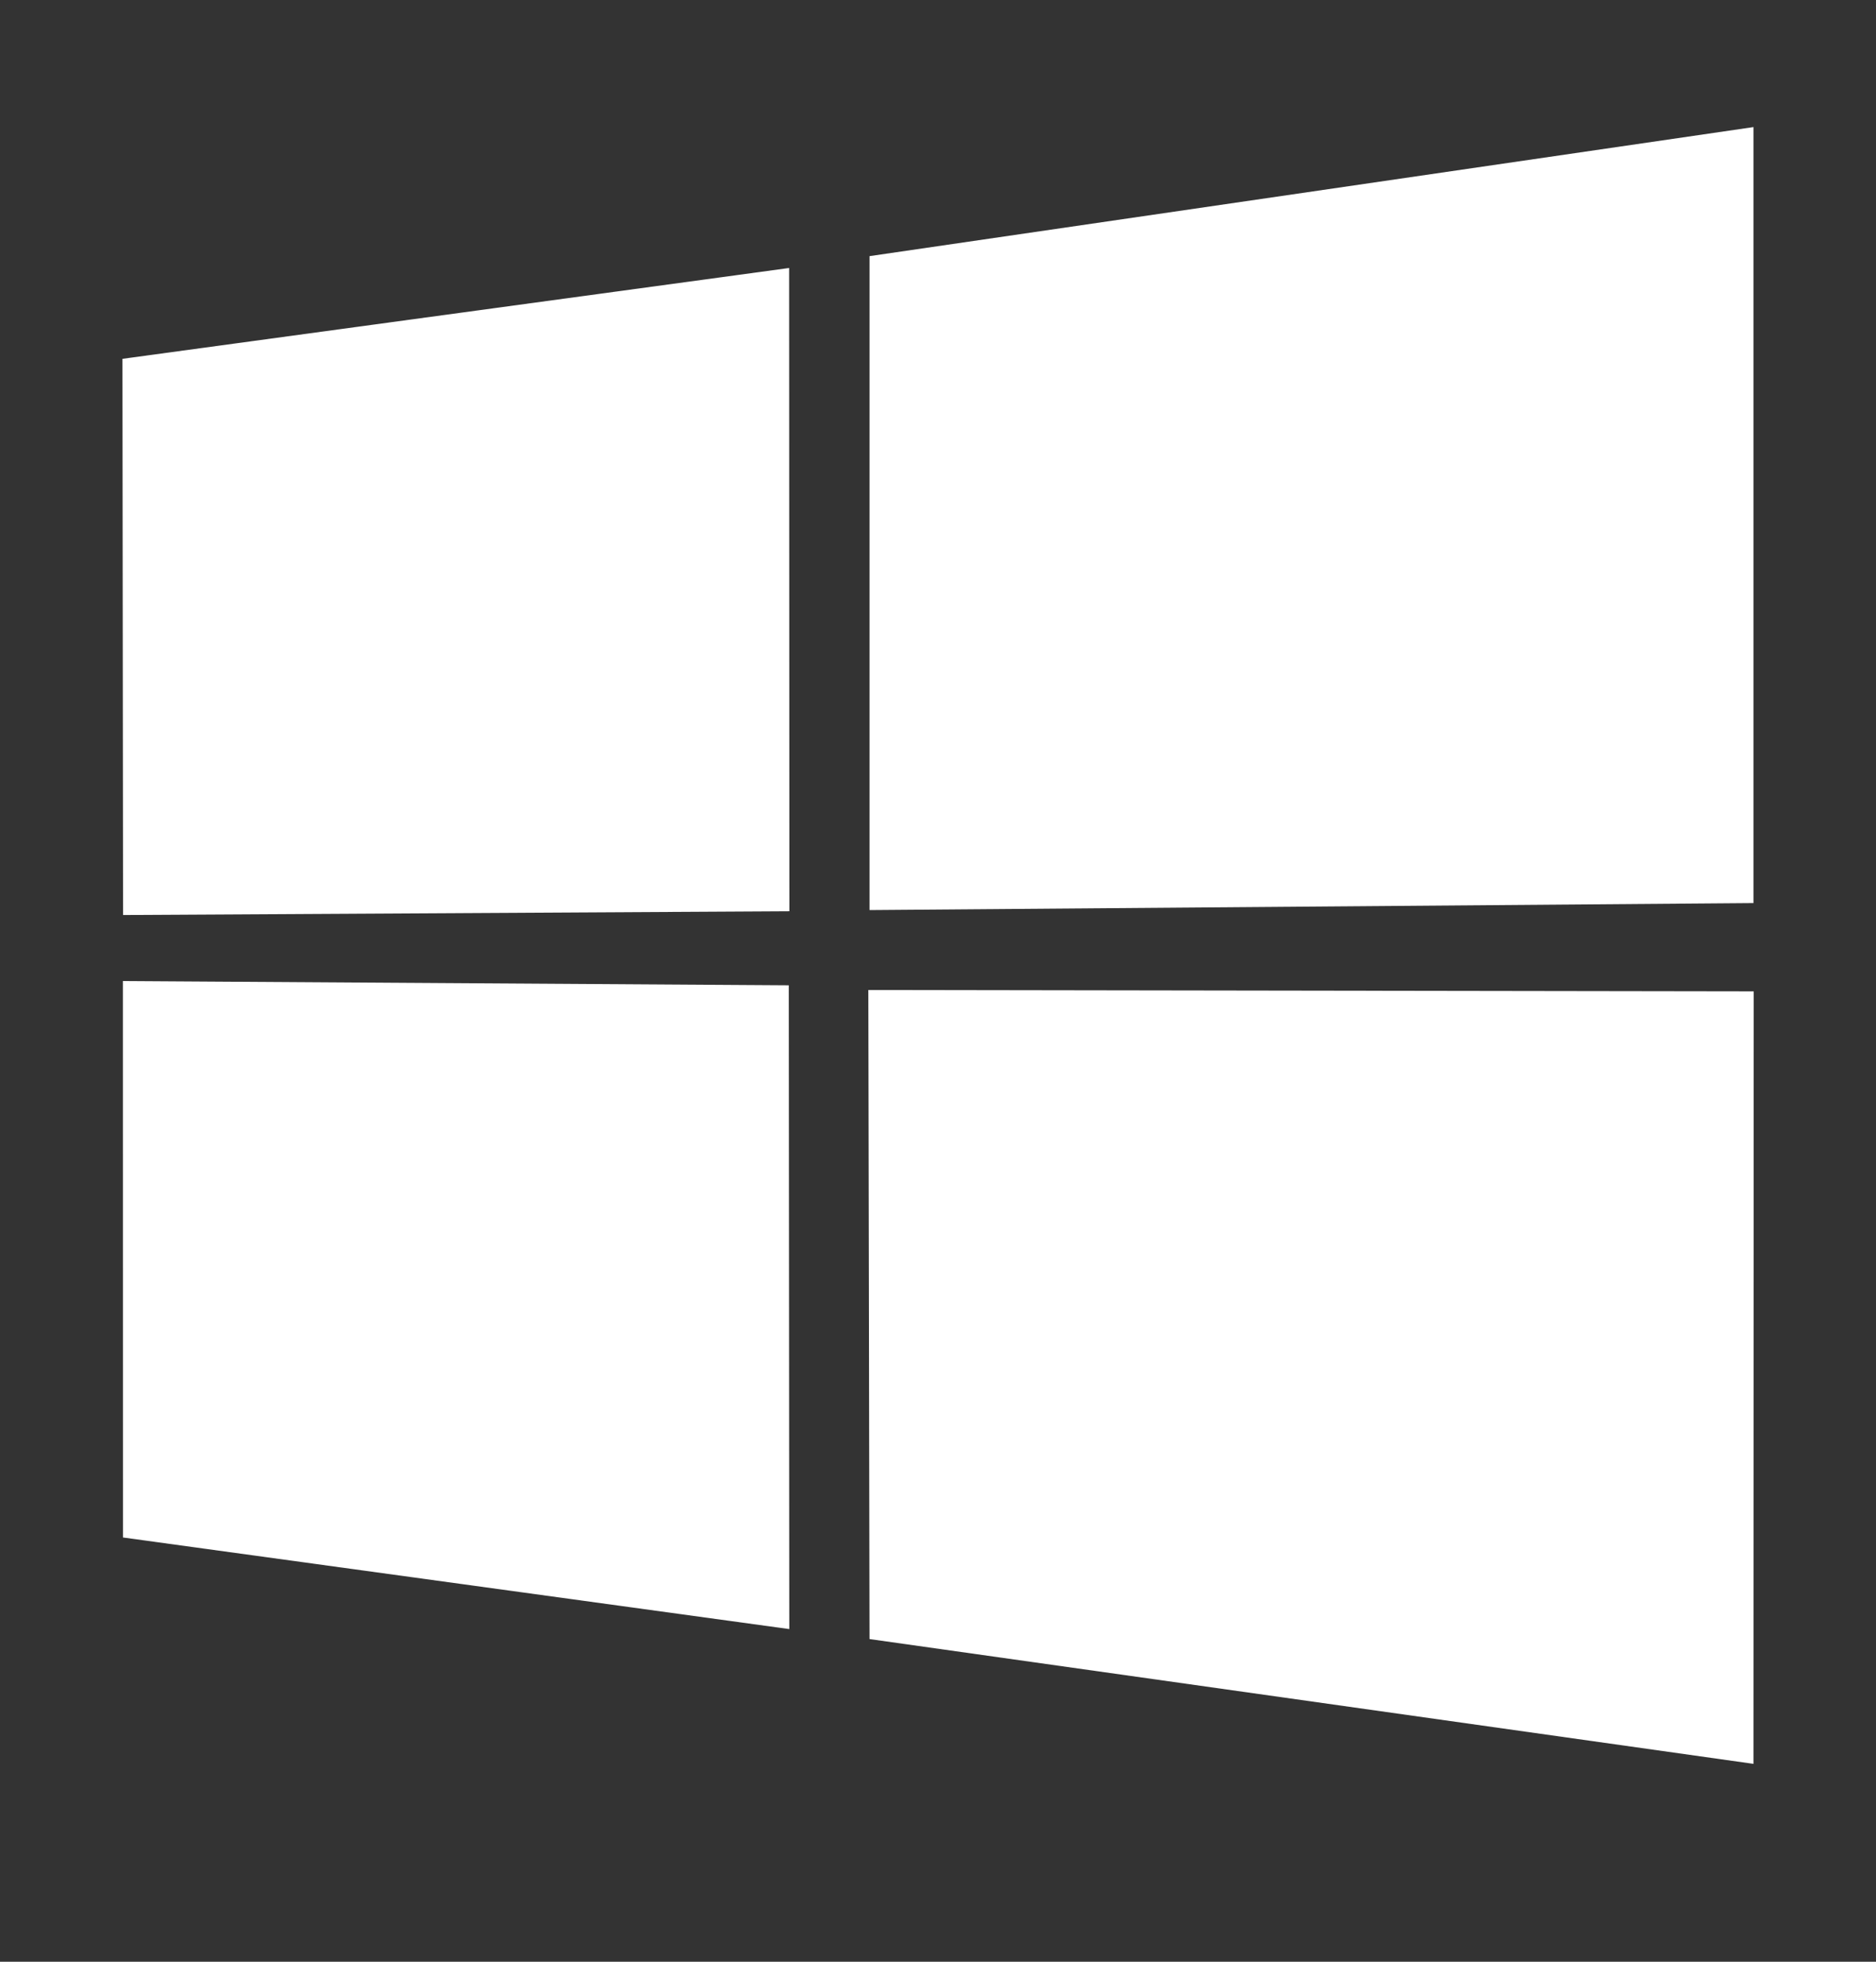 <svg xmlns="http://www.w3.org/2000/svg" width="22" height="23" viewBox="0 0 22 23" fill="none">
  <rect x="0" y="0" width="22" height="23" fill="#333333" stroke="none"/>
  <path d="M1.436 4.207L9.254 3.142L9.257 10.684L1.443 10.728L1.436 4.207ZM9.25 11.552L9.256 19.1L1.442 18.026L1.441 11.502L9.25 11.552ZM10.197 3.003L20.563 1.49V10.588L10.197 10.67V3.003ZM20.566 11.623L20.563 20.68L10.197 19.217L10.183 11.607L20.566 11.623Z" fill="white"/>
</svg>